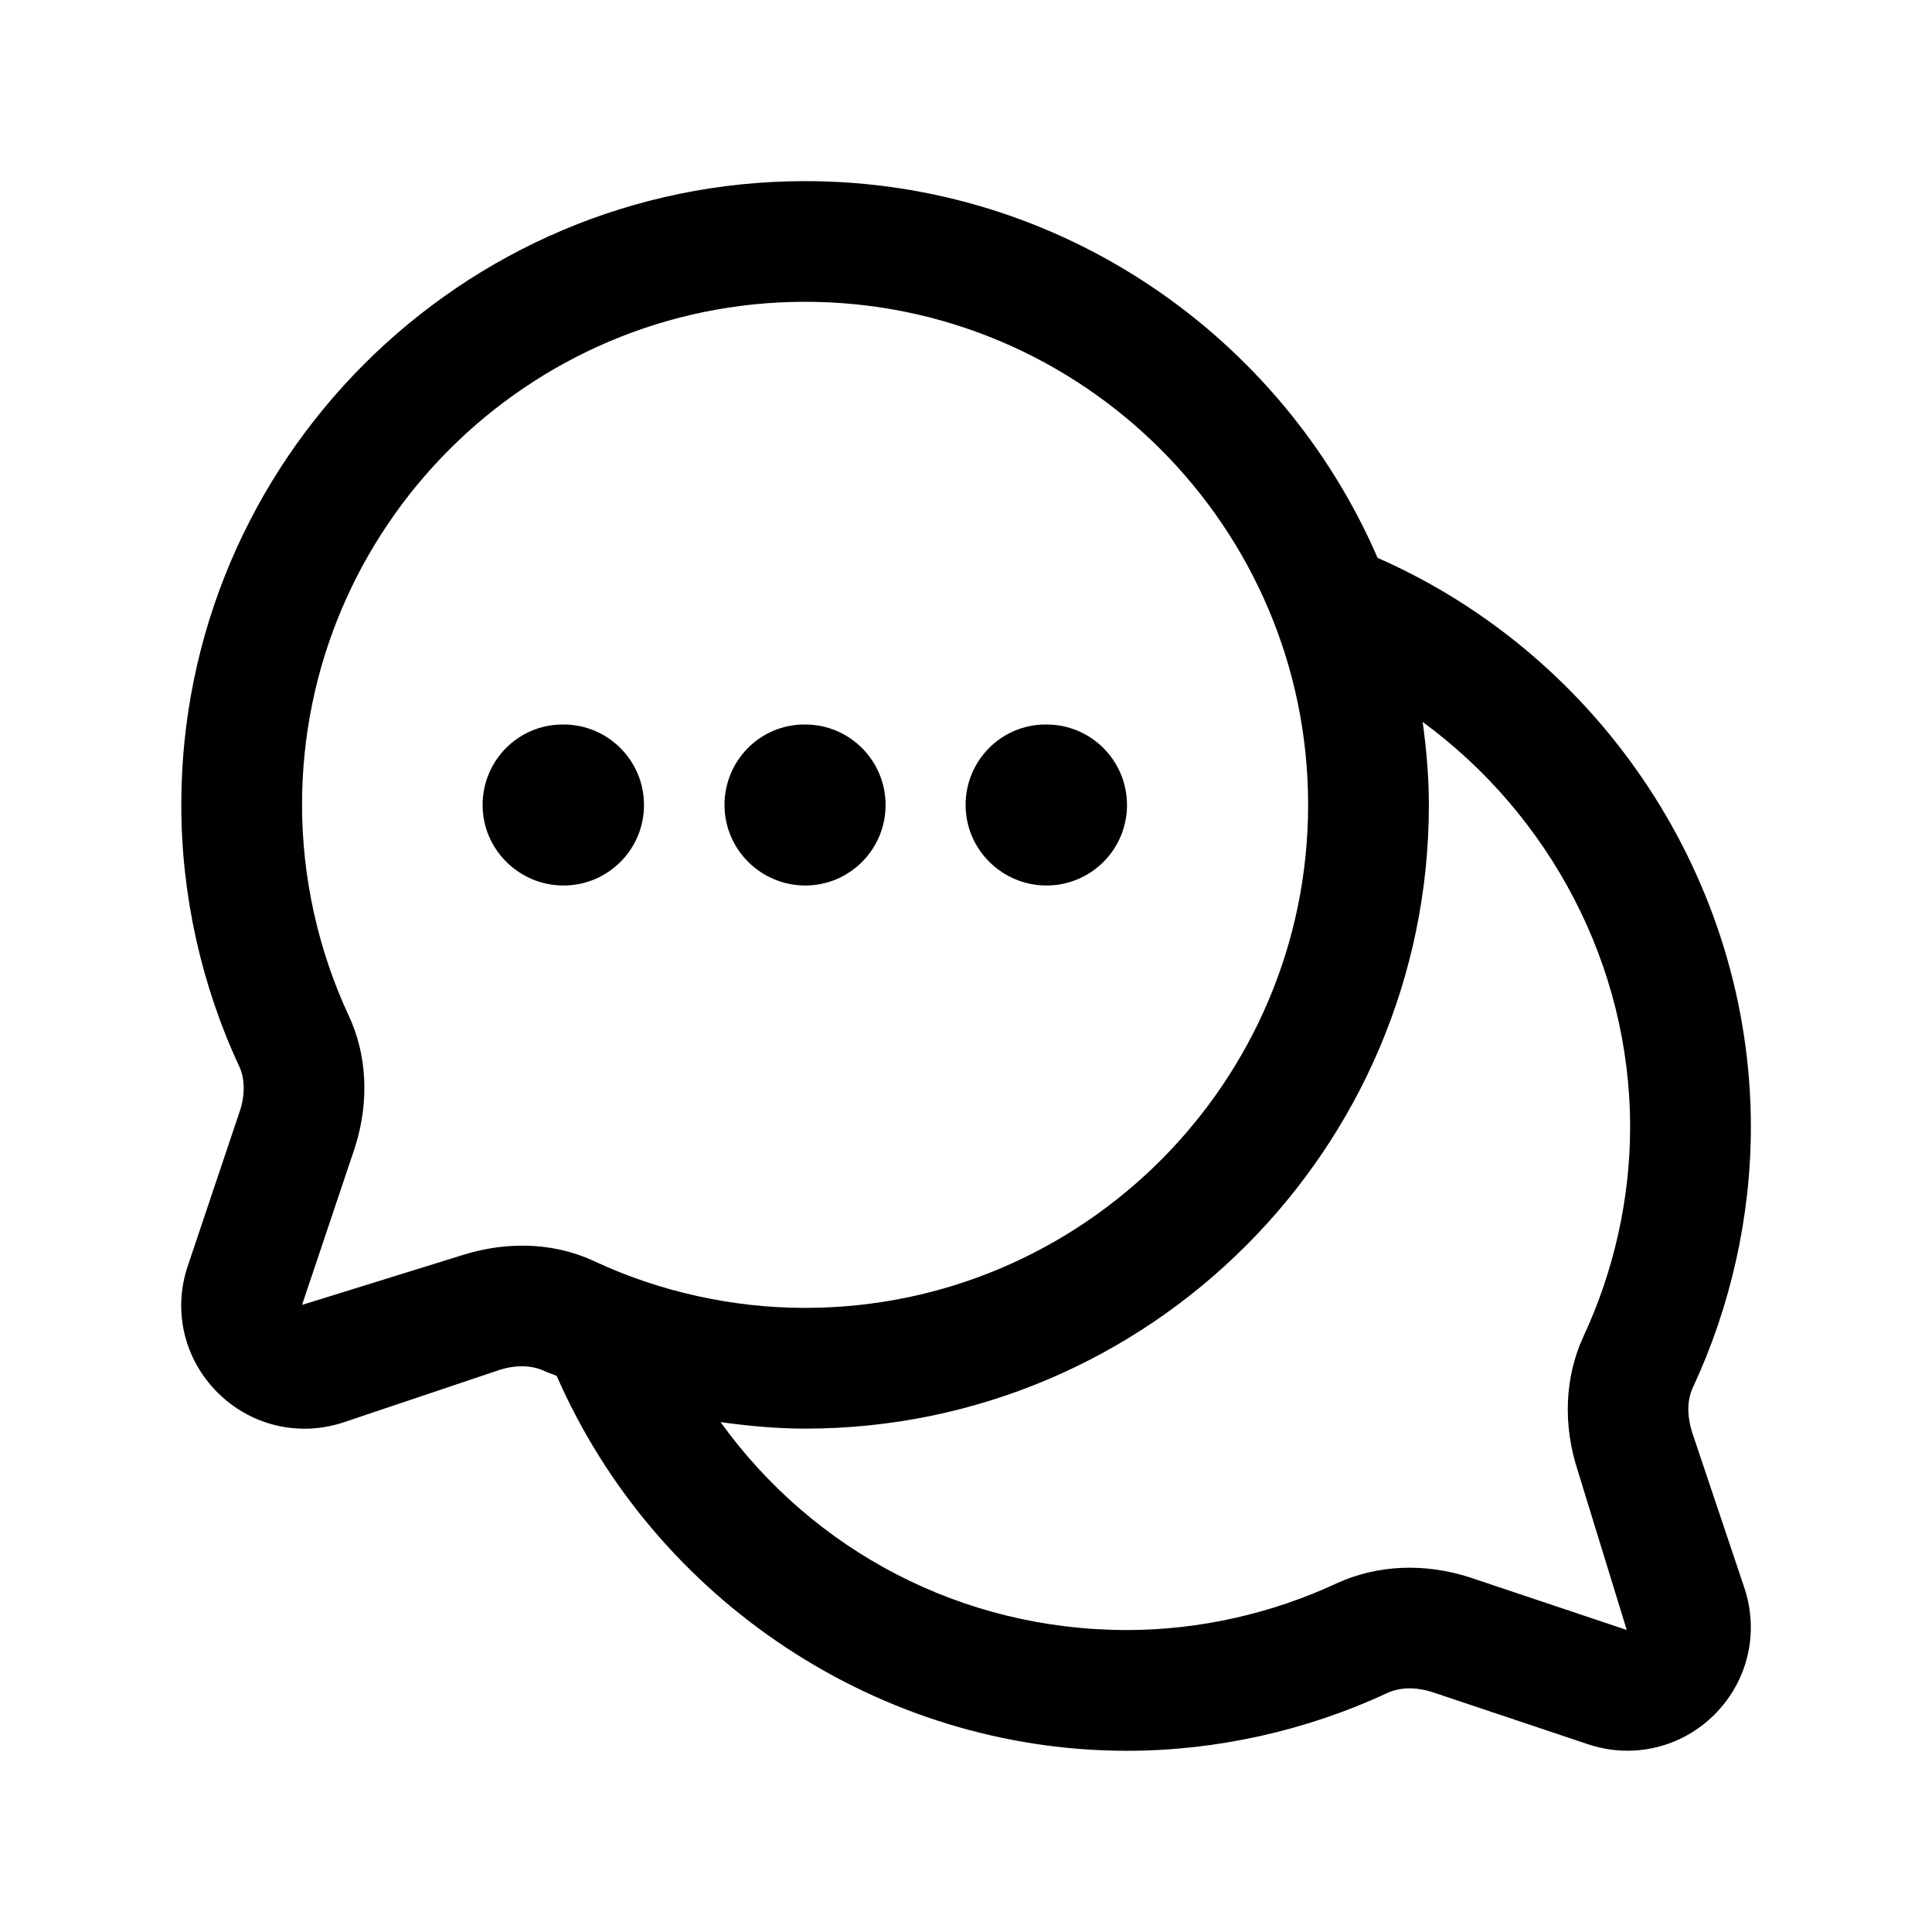 <svg width="24" height="24" viewBox="0 0 24 24" fill="none" xmlns="http://www.w3.org/2000/svg">
<path d="M21.022 17.798C20.975 17.652 20.938 17.435 21.029 17.237C21.501 16.225 21.75 15.106 21.75 14C21.75 10.941 19.895 8.153 17.113 6.93C15.922 4.18 13.183 2.25 10.001 2.25C5.729 2.25 2.252 5.726 2.252 9.999C2.252 11.112 2.499 12.232 2.971 13.245C3.042 13.396 3.045 13.593 2.984 13.788L2.33 15.734C2.146 16.286 2.289 16.885 2.702 17.298C2.996 17.592 3.384 17.748 3.782 17.748C3.944 17.748 4.108 17.722 4.268 17.669L6.201 17.019C6.407 16.953 6.603 16.957 6.762 17.031C6.812 17.054 6.866 17.07 6.916 17.093C8.138 19.885 10.934 21.749 14.001 21.749C15.107 21.749 16.227 21.5 17.233 21.031C17.436 20.938 17.653 20.975 17.793 21.02L19.737 21.671C20.29 21.852 20.889 21.709 21.3 21.297C21.711 20.885 21.854 20.287 21.671 19.73L21.022 17.798ZM6.487 15.474C6.24 15.474 5.986 15.514 5.733 15.595L3.752 16.21L4.409 14.254C4.591 13.683 4.56 13.095 4.327 12.606C3.951 11.796 3.752 10.894 3.752 9.998C3.752 6.552 6.556 3.749 10.001 3.749C13.446 3.749 16.25 6.552 16.25 9.998C16.25 13.444 13.446 16.247 10.001 16.247C9.105 16.247 8.203 16.048 7.399 15.675C7.119 15.542 6.81 15.474 6.487 15.474ZM19.599 18.268L20.208 20.248L18.262 19.596C17.696 19.412 17.108 19.438 16.604 19.669C15.79 20.048 14.889 20.249 14 20.249C11.948 20.249 10.104 19.266 8.951 17.666C9.299 17.714 9.65 17.747 10.001 17.747C14.273 17.747 17.75 14.271 17.75 9.998C17.75 9.648 17.719 9.306 17.673 8.968C19.252 10.126 20.25 11.989 20.25 13.999C20.25 14.888 20.05 15.788 19.668 16.607C19.438 17.109 19.413 17.697 19.599 18.268ZM9 10C9 9.448 9.442 9 9.993 9H10.003C10.554 9 11.001 9.448 11.001 10C11.001 10.552 10.555 11 10.003 11C9.452 11 9 10.552 9 10ZM11.995 10C11.995 9.448 12.438 9 12.99 9H13C13.553 9 14 9.448 14 10C14 10.552 13.553 11 13 11C12.448 11 11.995 10.552 11.995 10ZM7 11C6.448 11 5.995 10.552 5.995 10C5.995 9.448 6.438 9 6.99 9H7C7.553 9 8 9.448 8 10C8 10.552 7.553 11 7 11Z" fill="black"/>
</svg>

